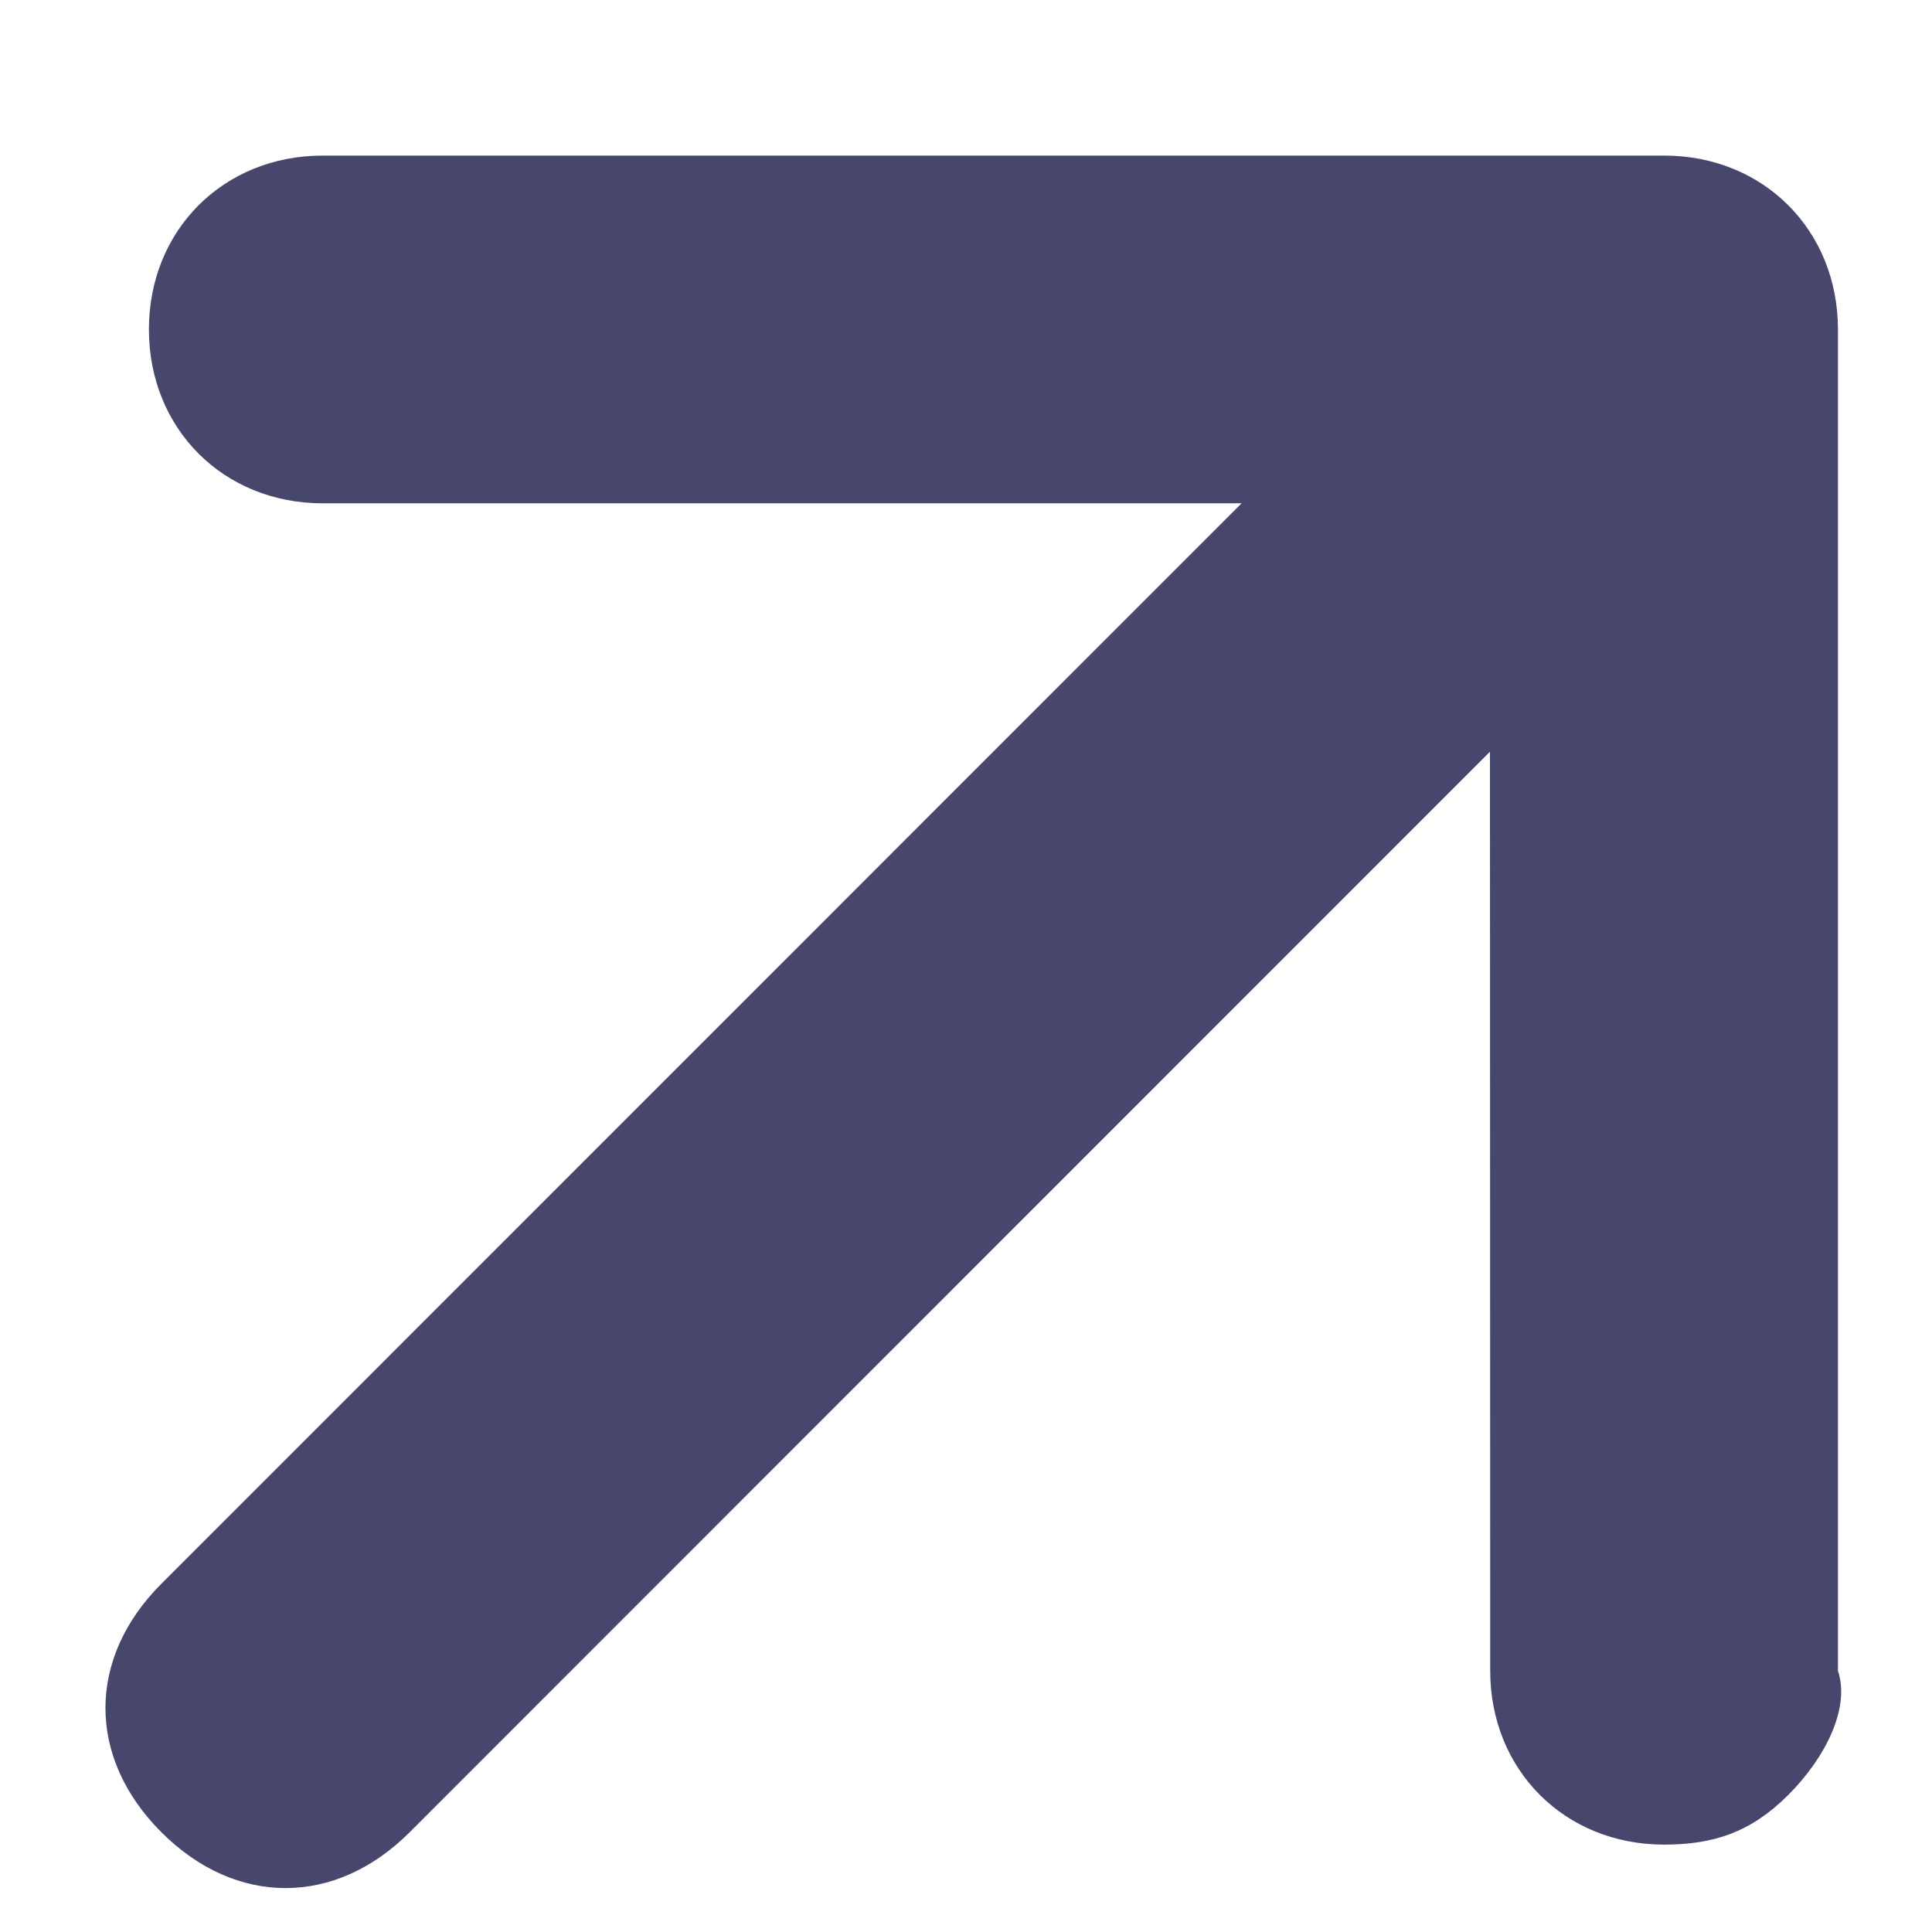 <svg xmlns="http://www.w3.org/2000/svg" width="11" height="11" viewBox="0 0 11 11"><path fill="#47476D" d="M765.4,161.7 L770.8,167.1 C771.2,167.5 771.2,168.1 770.8,168.5 L765.4,173.9 C765.3,174.1 765,174.2 764.7,174.2 C764.4,174.2 764.2,174.1 764,173.9 C763.6,173.5 763.6,172.9 764,172.5 L767.699,168.799 L759,168.8 C758.4,168.8 758,168.4 758,167.8 C758,167.2 758.4,166.8 759,166.8 L767.699,166.799 L764,163.1 C763.6,162.7 763.6,162.1 764,161.7 C764.4,161.3 765,161.3 765.4,161.7 Z" transform="rotate(-45 189.499 1002.994)"/></svg>